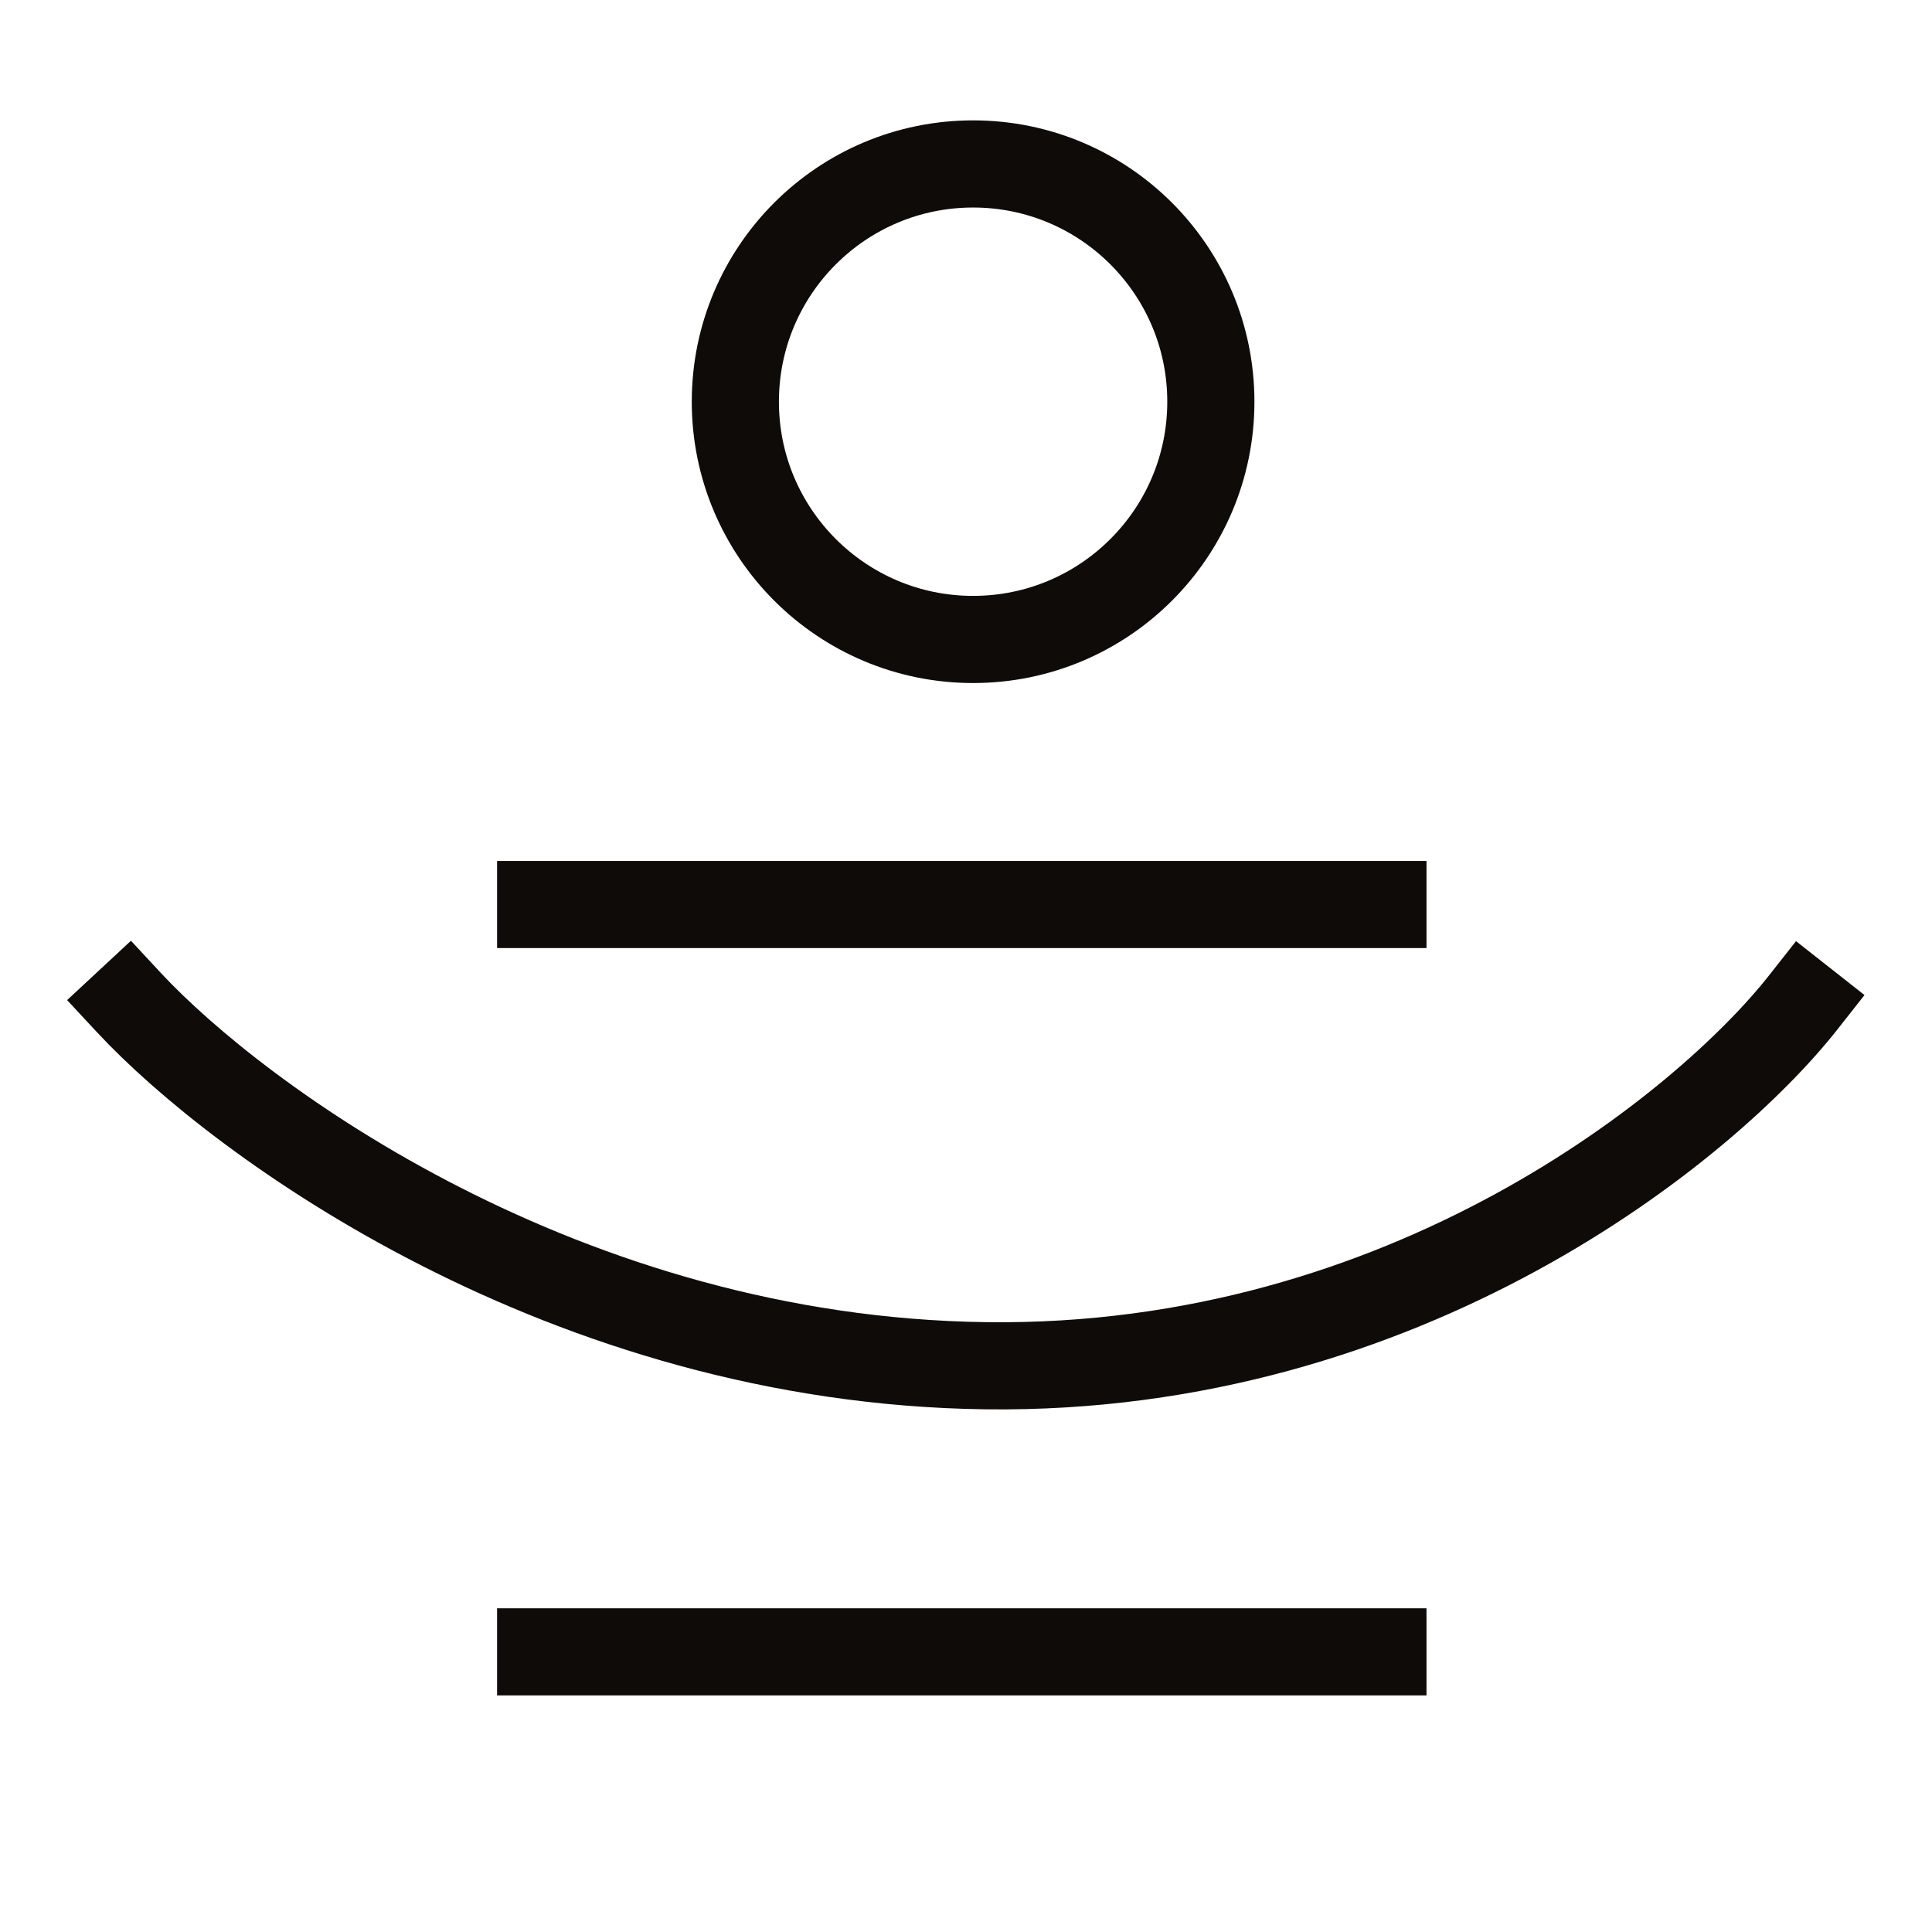 <svg width="256" height="256" viewBox="0 0 256 256" fill="none" xmlns="http://www.w3.org/2000/svg">
<g clip-path="url(#clip0_7727_18086)">
<path d="M17.052 132.816C31.697 148.571 74.922 180.257 130.662 180.968C186.402 181.678 226.076 149.163 238.946 132.816" stroke="#0F0B08" stroke-width="11.548" stroke-linecap="square" stroke-linejoin="round"/>
<path d="M160.444 53.228C160.444 70.627 146.34 84.732 128.941 84.732C111.541 84.732 97.437 70.627 97.437 53.228C97.437 35.829 111.541 21.724 128.941 21.724C146.34 21.724 160.444 35.829 160.444 53.228Z" stroke="#0F0B08" stroke-width="11.548" stroke-linecap="square" stroke-linejoin="round"/>
<line x1="71.639" y1="119.851" x2="183.243" y2="119.851" stroke="#0F0B08" stroke-width="11.548" stroke-linecap="square" stroke-linejoin="round"/>
<line x1="71.639" y1="218.88" x2="183.243" y2="218.88" stroke="#0F0B08" stroke-width="11.548" stroke-linecap="square" stroke-linejoin="round"/>
</g>
<defs>
<clipPath id="clip0_7727_18086">
<rect width="256" height="256" fill="white"/>
</clipPath>
</defs>
</svg>
